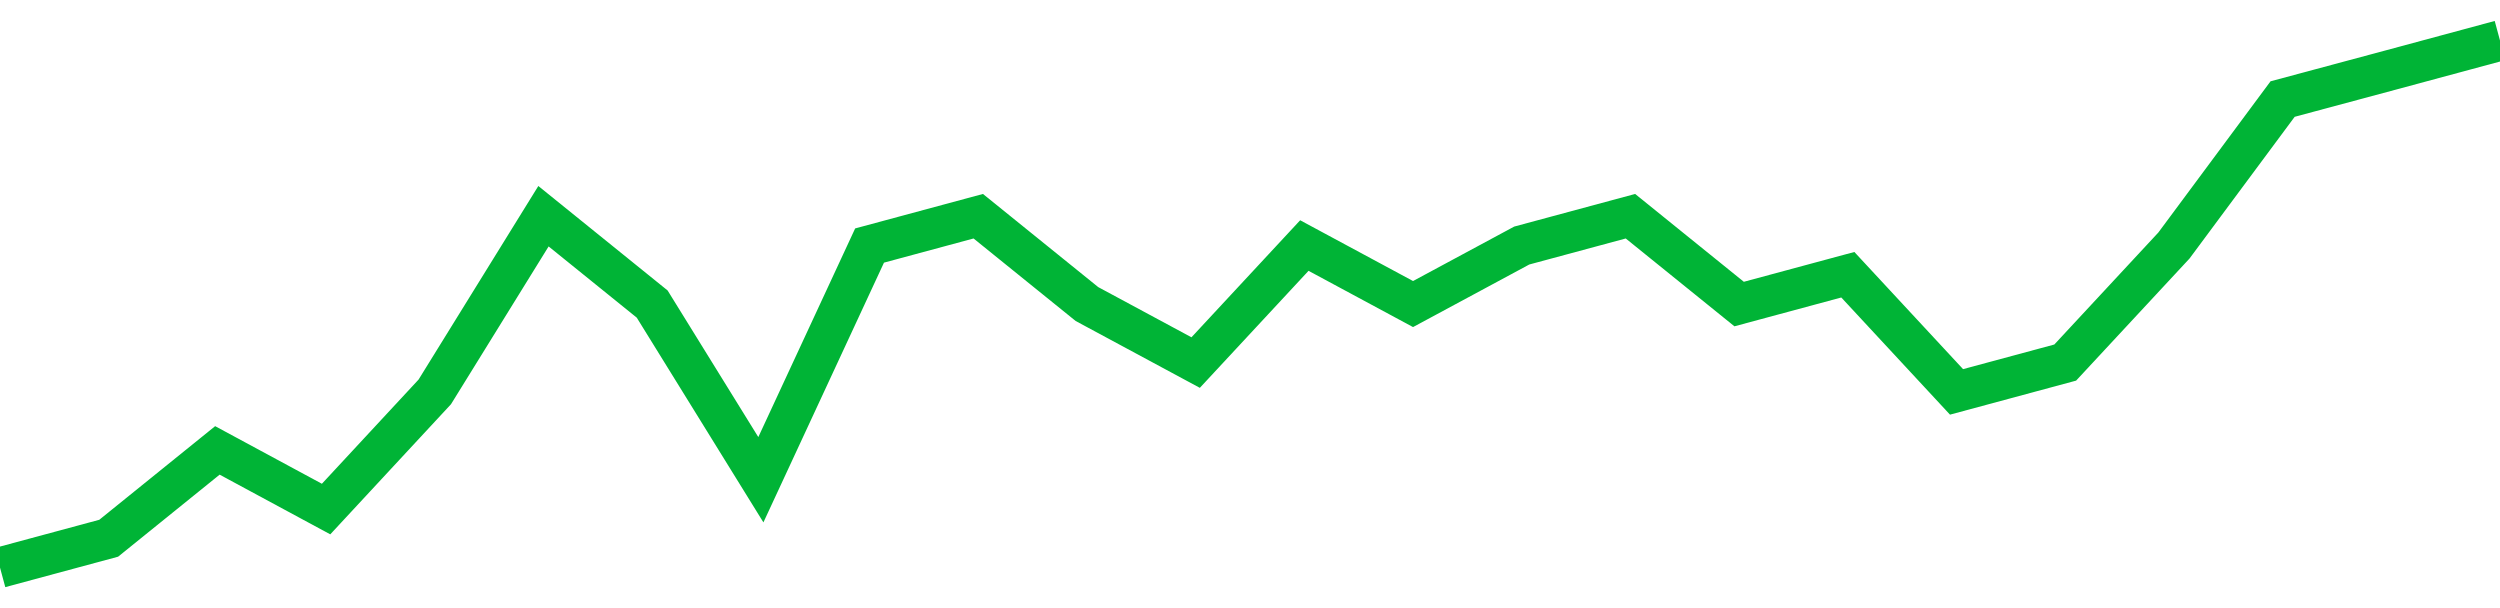 <!-- Generated with https://github.com/jxxe/sparkline/ --><svg viewBox="0 0 185 45" class="sparkline" xmlns="http://www.w3.org/2000/svg"><path class="sparkline--fill" d="M 0 42 L 0 42 L 8.043 39.83 L 16.087 33.33 L 24.13 37.67 L 32.174 29 L 40.217 16 L 48.261 22.5 L 56.304 35.5 L 64.348 18.17 L 72.391 16 L 80.435 22.5 L 88.478 26.83 L 96.522 18.17 L 104.565 22.5 L 112.609 18.17 L 120.652 16 L 128.696 22.5 L 136.739 20.33 L 144.783 29 L 152.826 26.83 L 160.87 18.17 L 168.913 7.33 L 176.957 5.17 L 185 3 V 45 L 0 45 Z" stroke="none" fill="none" ></path><path class="sparkline--line" d="M 0 42 L 0 42 L 8.043 39.83 L 16.087 33.33 L 24.13 37.67 L 32.174 29 L 40.217 16 L 48.261 22.5 L 56.304 35.5 L 64.348 18.17 L 72.391 16 L 80.435 22.5 L 88.478 26.83 L 96.522 18.17 L 104.565 22.5 L 112.609 18.17 L 120.652 16 L 128.696 22.5 L 136.739 20.33 L 144.783 29 L 152.826 26.83 L 160.87 18.17 L 168.913 7.33 L 176.957 5.17 L 185 3" fill="none" stroke-width="3" stroke="#00B436" ></path></svg>